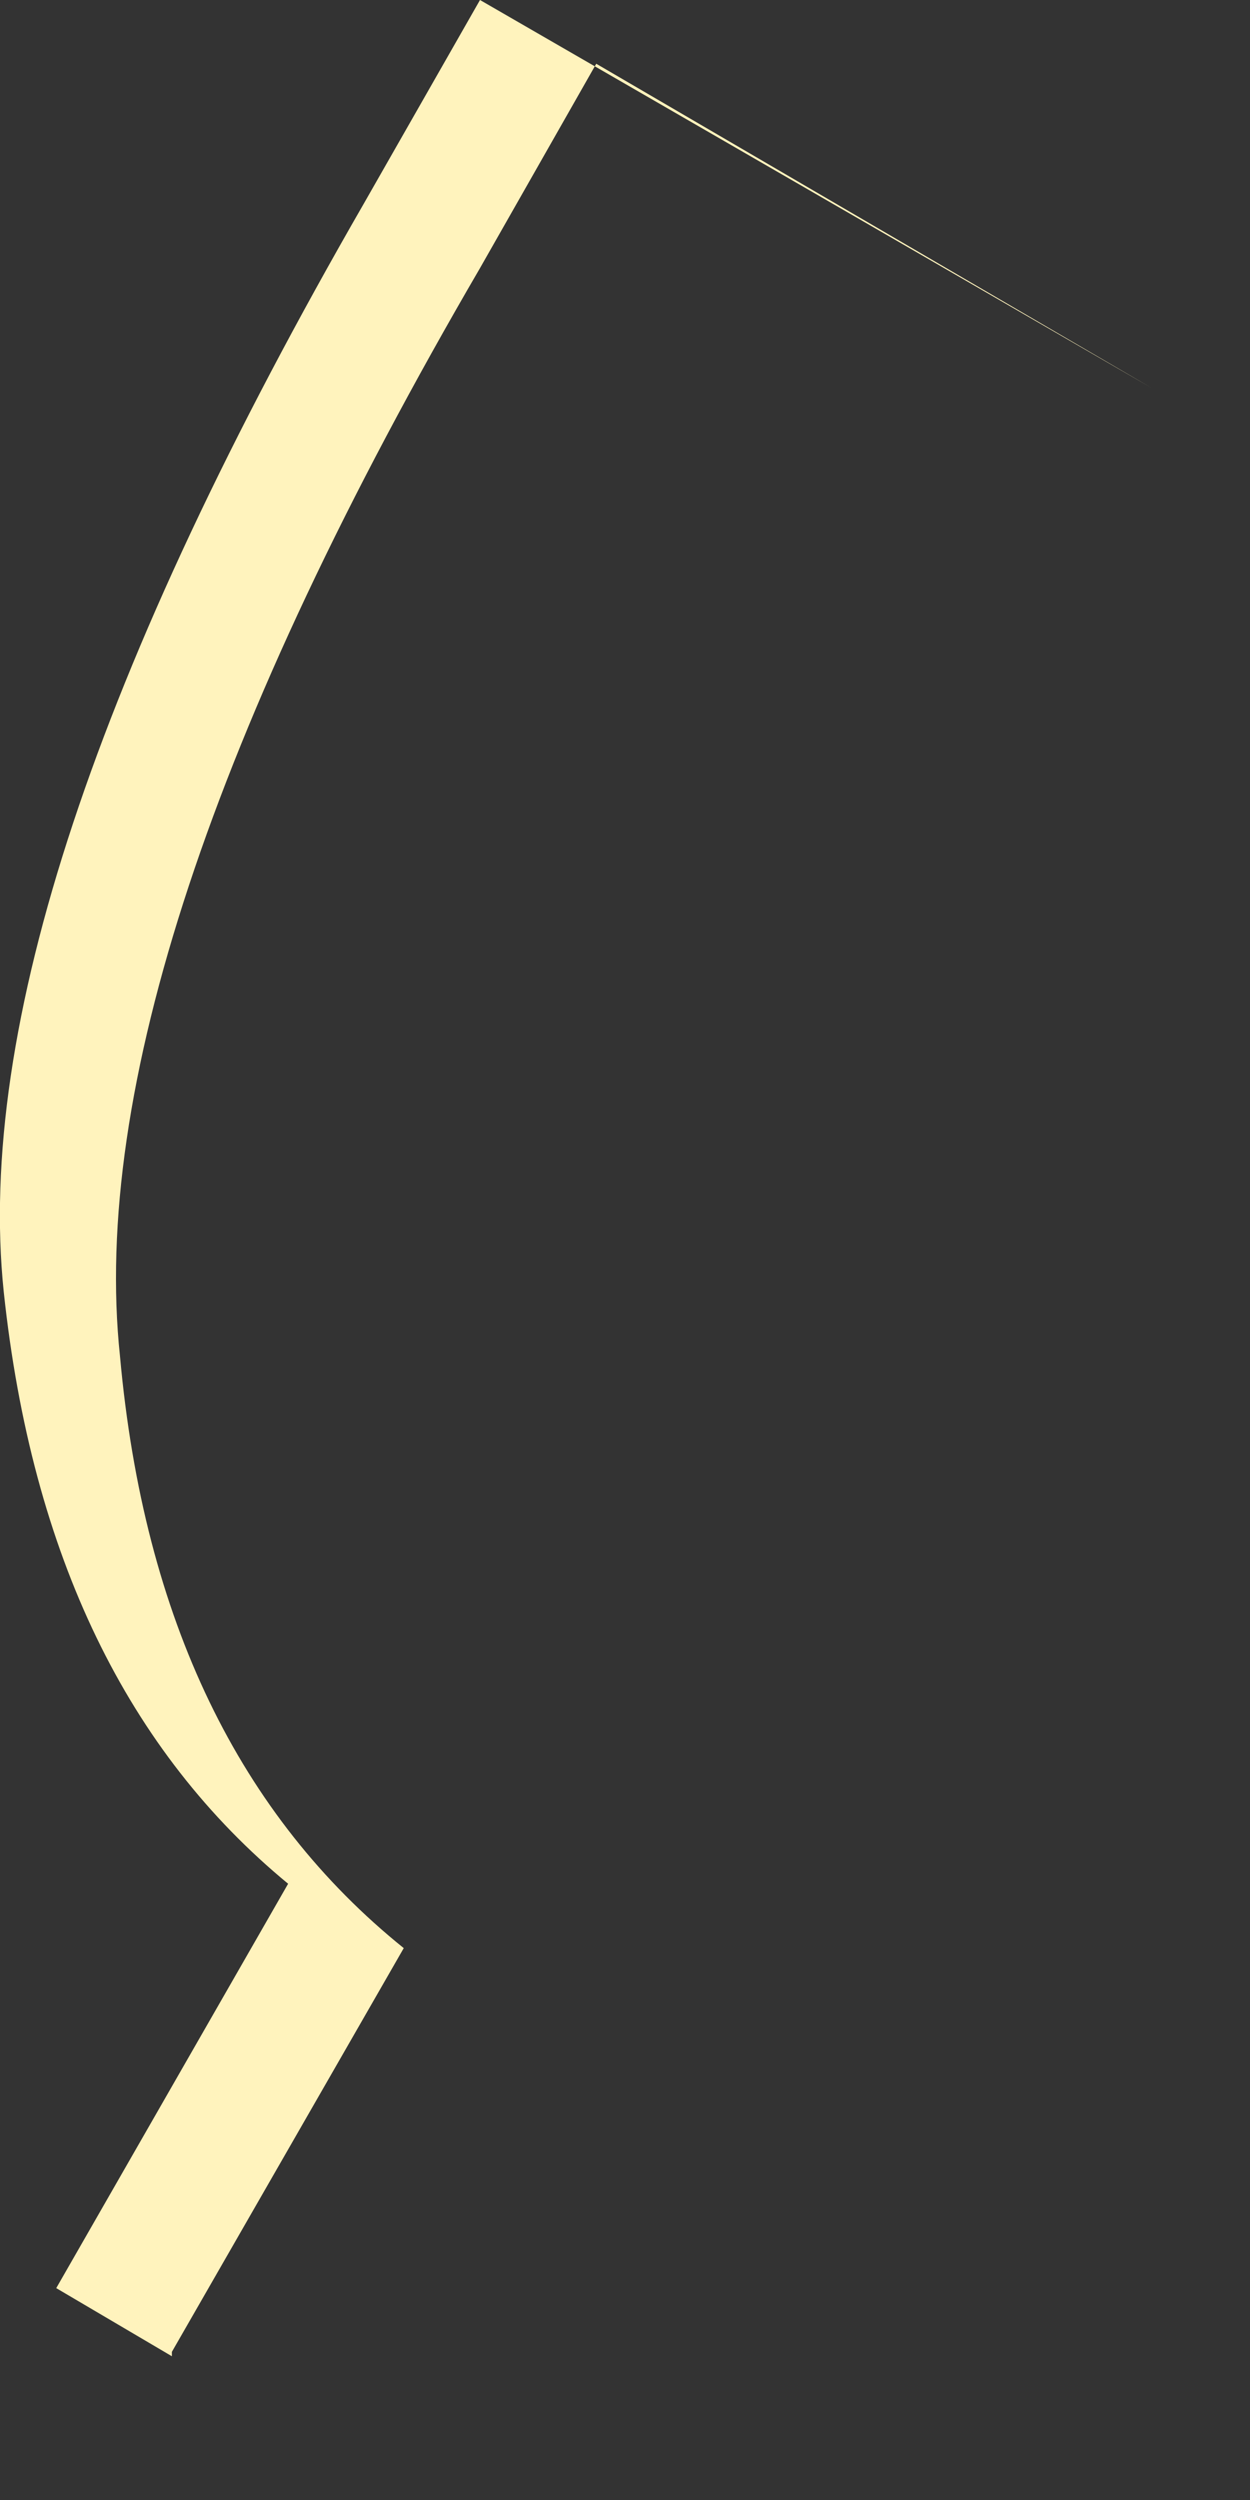 <?xml version="1.0" encoding="utf-8"?>
<svg xmlns="http://www.w3.org/2000/svg" fill="none" height="100%" overflow="visible" preserveAspectRatio="none" style="display: block;" viewBox="0 0 2 4" width="100%">
<rect x="0" y="0" width="2" height="4" fill="#333333" stroke="none"/>
<path d="M0.275 3.763L0.646 3.117C0.384 2.906 0.23 2.592 0.192 2.17C0.147 1.747 0.339 1.165 0.768 0.429L0.954 0.102L1.843 0.621L0.768 0L0.582 0.326C0.154 1.069 -0.038 1.645 0.006 2.067C0.051 2.49 0.205 2.803 0.461 3.014L0.09 3.661L0.275 3.77V3.763Z" fill="#FFF3BD" id="Vector"/>
</svg>